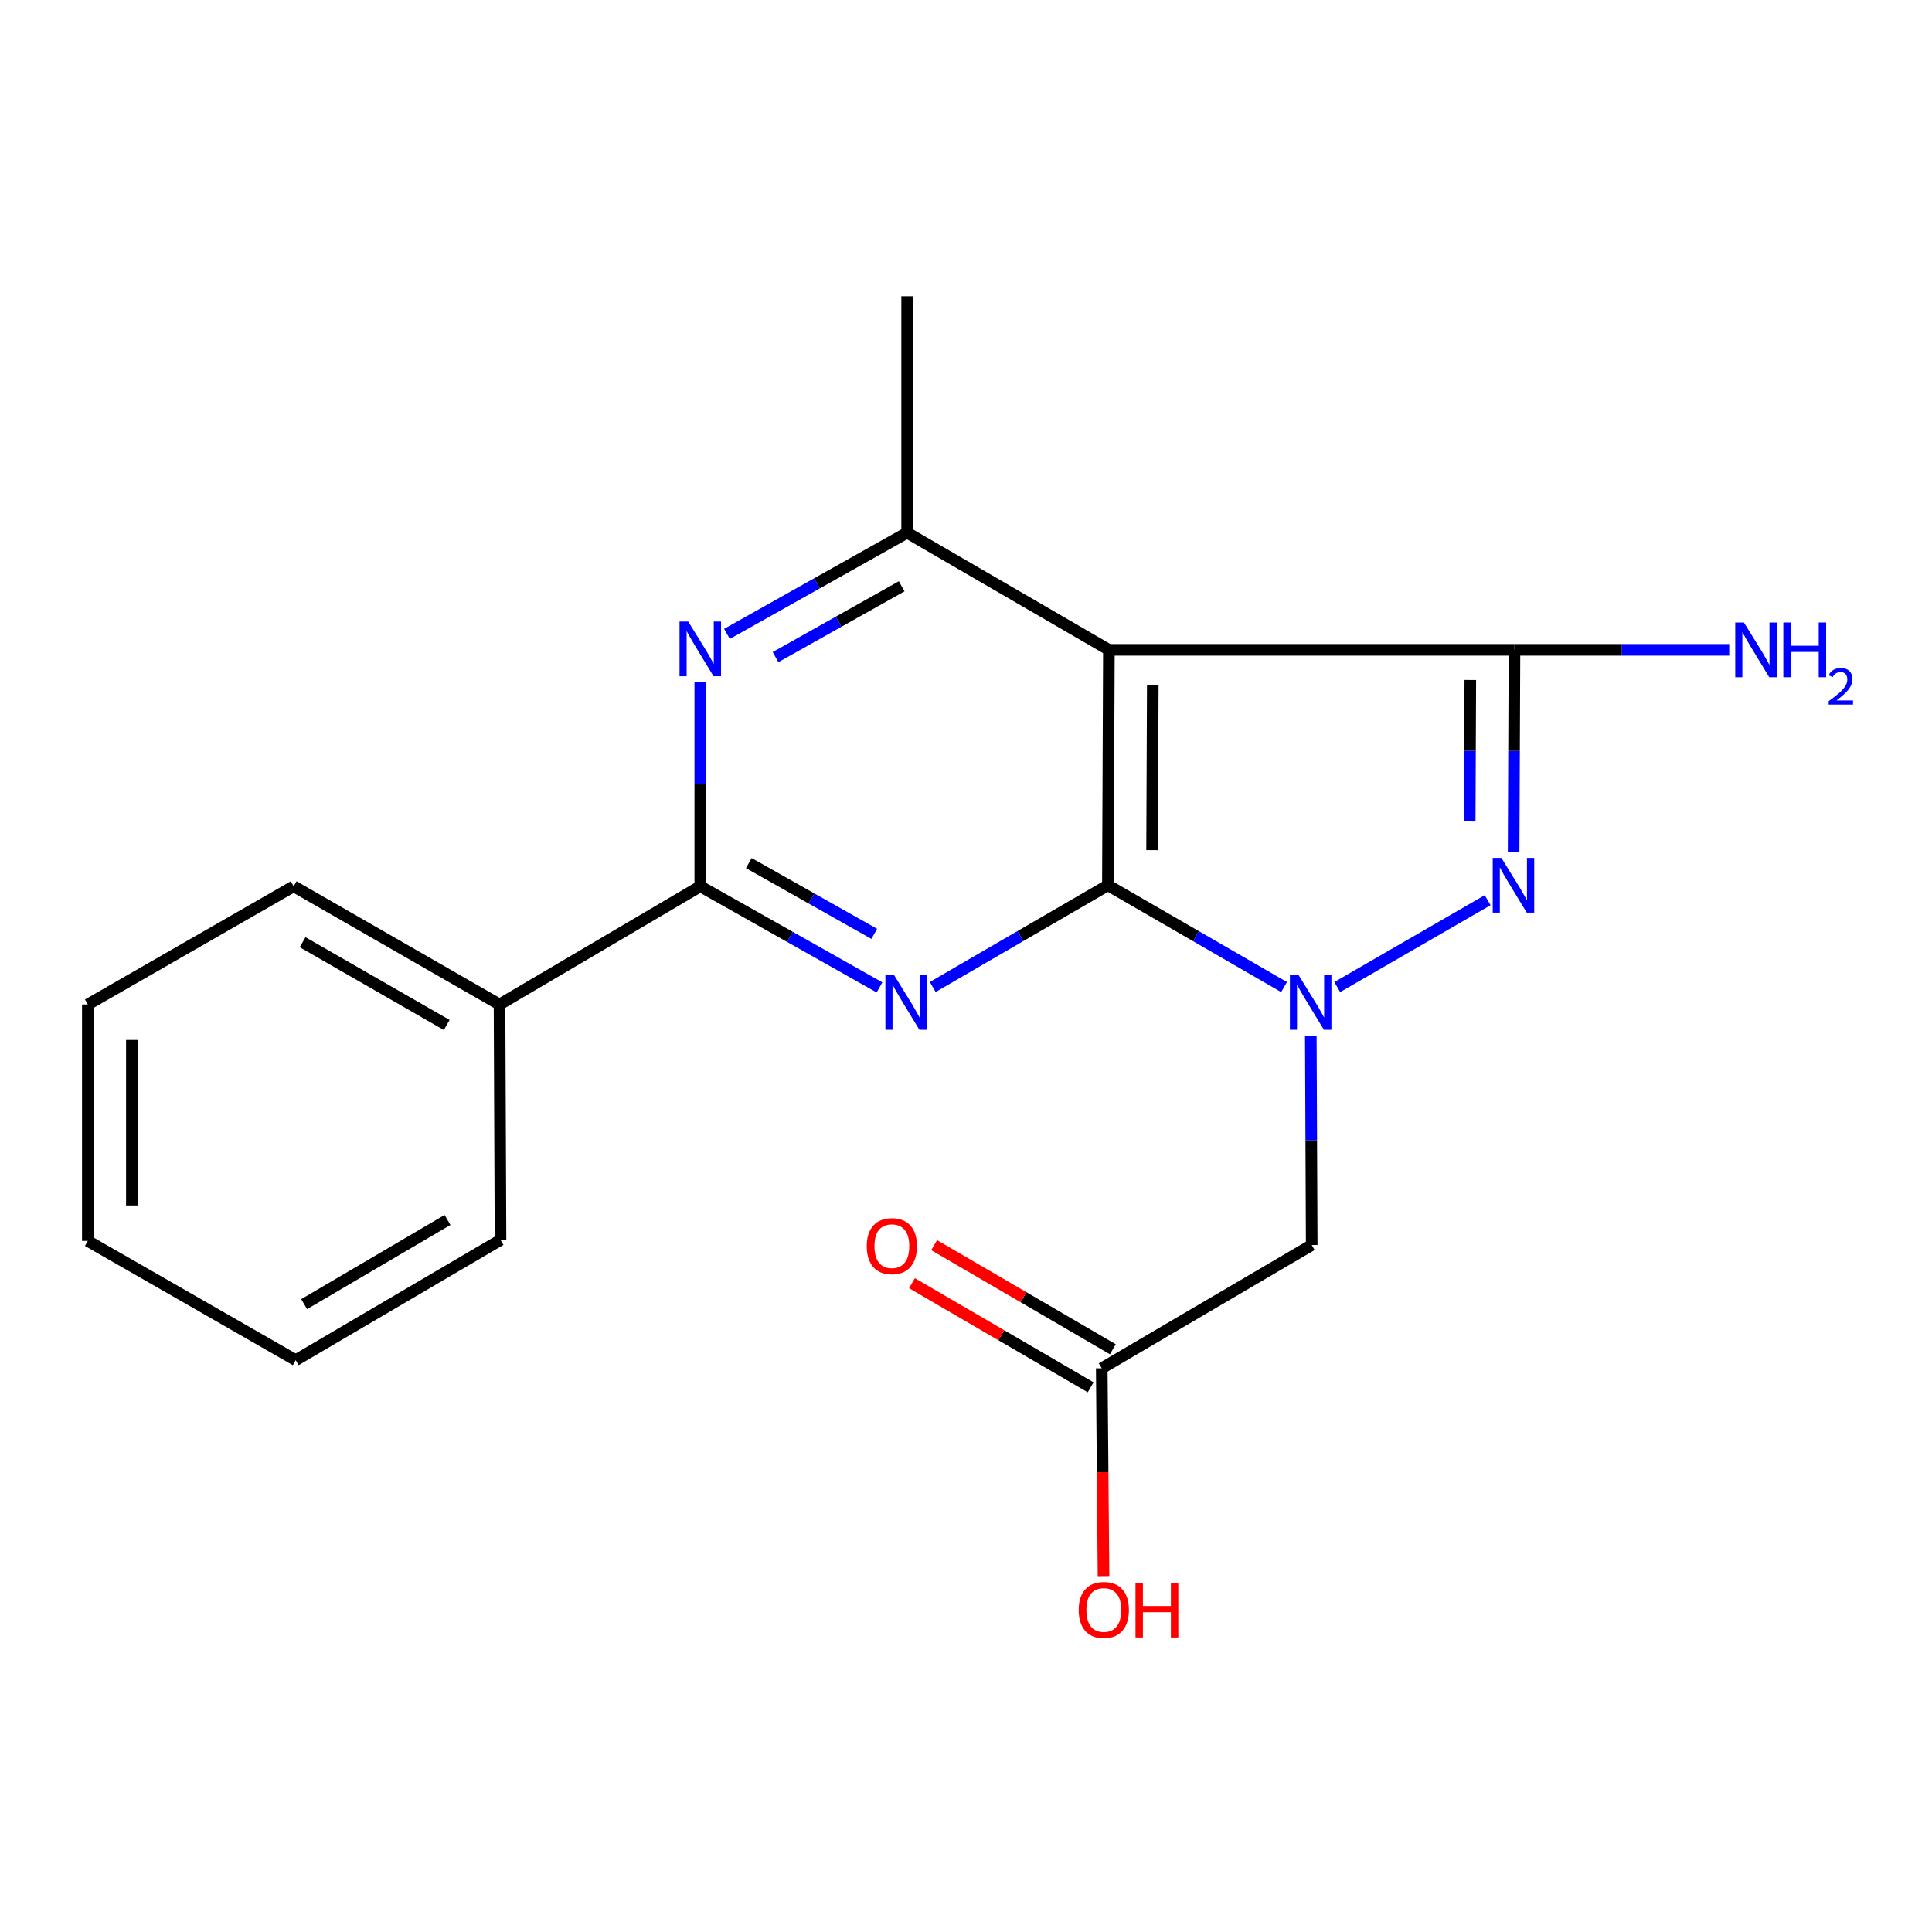 <?xml version='1.0' encoding='iso-8859-1'?>
<svg version='1.1' baseProfile='full'
              xmlns='http://www.w3.org/2000/svg'
                      xmlns:rdkit='http://www.rdkit.org/xml'
                      xmlns:xlink='http://www.w3.org/1999/xlink'
                  xml:space='preserve'
width='1000px' height='1000px' viewBox='0 0 1000 1000'>
<!-- END OF HEADER -->
<rect style='opacity:1.0;fill:#FFFFFF;stroke:none' width='1000' height='1000' x='0' y='0'> </rect>
<path class='bond-0' d='M 573.443,458.211 L 619.033,484.557' style='fill:none;fill-rule:evenodd;stroke:#000000;stroke-width:6px;stroke-linecap:butt;stroke-linejoin:miter;stroke-opacity:1' />
<path class='bond-0' d='M 619.033,484.557 L 664.624,510.904' style='fill:none;fill-rule:evenodd;stroke:#0000FF;stroke-width:6px;stroke-linecap:butt;stroke-linejoin:miter;stroke-opacity:1' />
<path class='bond-1' d='M 573.443,458.211 L 573.962,336.364' style='fill:none;fill-rule:evenodd;stroke:#000000;stroke-width:6px;stroke-linecap:butt;stroke-linejoin:miter;stroke-opacity:1' />
<path class='bond-1' d='M 596.317,440.031 L 596.68,354.739' style='fill:none;fill-rule:evenodd;stroke:#000000;stroke-width:6px;stroke-linecap:butt;stroke-linejoin:miter;stroke-opacity:1' />
<path class='bond-2' d='M 573.443,458.211 L 528.112,484.54' style='fill:none;fill-rule:evenodd;stroke:#000000;stroke-width:6px;stroke-linecap:butt;stroke-linejoin:miter;stroke-opacity:1' />
<path class='bond-2' d='M 528.112,484.54 L 482.782,510.87' style='fill:none;fill-rule:evenodd;stroke:#0000FF;stroke-width:6px;stroke-linecap:butt;stroke-linejoin:miter;stroke-opacity:1' />
<path class='bond-3' d='M 692.165,510.905 L 769.998,465.937' style='fill:none;fill-rule:evenodd;stroke:#0000FF;stroke-width:6px;stroke-linecap:butt;stroke-linejoin:miter;stroke-opacity:1' />
<path class='bond-8' d='M 678.469,536.161 L 678.704,590.29' style='fill:none;fill-rule:evenodd;stroke:#0000FF;stroke-width:6px;stroke-linecap:butt;stroke-linejoin:miter;stroke-opacity:1' />
<path class='bond-8' d='M 678.704,590.29 L 678.939,644.419' style='fill:none;fill-rule:evenodd;stroke:#000000;stroke-width:6px;stroke-linecap:butt;stroke-linejoin:miter;stroke-opacity:1' />
<path class='bond-4' d='M 573.962,336.364 L 783.89,336.364' style='fill:none;fill-rule:evenodd;stroke:#000000;stroke-width:6px;stroke-linecap:butt;stroke-linejoin:miter;stroke-opacity:1' />
<path class='bond-7' d='M 573.962,336.364 L 469.529,275.726' style='fill:none;fill-rule:evenodd;stroke:#000000;stroke-width:6px;stroke-linecap:butt;stroke-linejoin:miter;stroke-opacity:1' />
<path class='bond-5' d='M 455.224,511.077 L 408.843,484.91' style='fill:none;fill-rule:evenodd;stroke:#0000FF;stroke-width:6px;stroke-linecap:butt;stroke-linejoin:miter;stroke-opacity:1' />
<path class='bond-5' d='M 408.843,484.91 L 362.463,458.743' style='fill:none;fill-rule:evenodd;stroke:#000000;stroke-width:6px;stroke-linecap:butt;stroke-linejoin:miter;stroke-opacity:1' />
<path class='bond-5' d='M 452.511,483.372 L 420.045,465.055' style='fill:none;fill-rule:evenodd;stroke:#0000FF;stroke-width:6px;stroke-linecap:butt;stroke-linejoin:miter;stroke-opacity:1' />
<path class='bond-5' d='M 420.045,465.055 L 387.578,446.738' style='fill:none;fill-rule:evenodd;stroke:#000000;stroke-width:6px;stroke-linecap:butt;stroke-linejoin:miter;stroke-opacity:1' />
<path class='bond-20' d='M 783.445,441.005 L 783.668,388.684' style='fill:none;fill-rule:evenodd;stroke:#0000FF;stroke-width:6px;stroke-linecap:butt;stroke-linejoin:miter;stroke-opacity:1' />
<path class='bond-20' d='M 783.668,388.684 L 783.89,336.364' style='fill:none;fill-rule:evenodd;stroke:#000000;stroke-width:6px;stroke-linecap:butt;stroke-linejoin:miter;stroke-opacity:1' />
<path class='bond-20' d='M 760.715,425.211 L 760.871,388.587' style='fill:none;fill-rule:evenodd;stroke:#0000FF;stroke-width:6px;stroke-linecap:butt;stroke-linejoin:miter;stroke-opacity:1' />
<path class='bond-20' d='M 760.871,388.587 L 761.027,351.963' style='fill:none;fill-rule:evenodd;stroke:#000000;stroke-width:6px;stroke-linecap:butt;stroke-linejoin:miter;stroke-opacity:1' />
<path class='bond-11' d='M 783.89,336.364 L 839.464,336.364' style='fill:none;fill-rule:evenodd;stroke:#000000;stroke-width:6px;stroke-linecap:butt;stroke-linejoin:miter;stroke-opacity:1' />
<path class='bond-11' d='M 839.464,336.364 L 895.038,336.364' style='fill:none;fill-rule:evenodd;stroke:#0000FF;stroke-width:6px;stroke-linecap:butt;stroke-linejoin:miter;stroke-opacity:1' />
<path class='bond-10' d='M 362.463,458.743 L 258.549,519.925' style='fill:none;fill-rule:evenodd;stroke:#000000;stroke-width:6px;stroke-linecap:butt;stroke-linejoin:miter;stroke-opacity:1' />
<path class='bond-21' d='M 362.463,458.743 L 362.463,405.916' style='fill:none;fill-rule:evenodd;stroke:#000000;stroke-width:6px;stroke-linecap:butt;stroke-linejoin:miter;stroke-opacity:1' />
<path class='bond-21' d='M 362.463,405.916 L 362.463,353.09' style='fill:none;fill-rule:evenodd;stroke:#0000FF;stroke-width:6px;stroke-linecap:butt;stroke-linejoin:miter;stroke-opacity:1' />
<path class='bond-6' d='M 376.273,328.102 L 422.901,301.914' style='fill:none;fill-rule:evenodd;stroke:#0000FF;stroke-width:6px;stroke-linecap:butt;stroke-linejoin:miter;stroke-opacity:1' />
<path class='bond-6' d='M 422.901,301.914 L 469.529,275.726' style='fill:none;fill-rule:evenodd;stroke:#000000;stroke-width:6px;stroke-linecap:butt;stroke-linejoin:miter;stroke-opacity:1' />
<path class='bond-6' d='M 401.424,340.122 L 434.064,321.79' style='fill:none;fill-rule:evenodd;stroke:#0000FF;stroke-width:6px;stroke-linecap:butt;stroke-linejoin:miter;stroke-opacity:1' />
<path class='bond-6' d='M 434.064,321.79 L 466.704,303.459' style='fill:none;fill-rule:evenodd;stroke:#000000;stroke-width:6px;stroke-linecap:butt;stroke-linejoin:miter;stroke-opacity:1' />
<path class='bond-14' d='M 469.529,275.726 L 469.529,153.348' style='fill:none;fill-rule:evenodd;stroke:#000000;stroke-width:6px;stroke-linecap:butt;stroke-linejoin:miter;stroke-opacity:1' />
<path class='bond-9' d='M 678.939,644.419 L 570.264,708.223' style='fill:none;fill-rule:evenodd;stroke:#000000;stroke-width:6px;stroke-linecap:butt;stroke-linejoin:miter;stroke-opacity:1' />
<path class='bond-12' d='M 576.002,698.375 L 529.755,671.429' style='fill:none;fill-rule:evenodd;stroke:#000000;stroke-width:6px;stroke-linecap:butt;stroke-linejoin:miter;stroke-opacity:1' />
<path class='bond-12' d='M 529.755,671.429 L 483.508,644.483' style='fill:none;fill-rule:evenodd;stroke:#FF0000;stroke-width:6px;stroke-linecap:butt;stroke-linejoin:miter;stroke-opacity:1' />
<path class='bond-12' d='M 564.525,718.071 L 518.279,691.125' style='fill:none;fill-rule:evenodd;stroke:#000000;stroke-width:6px;stroke-linecap:butt;stroke-linejoin:miter;stroke-opacity:1' />
<path class='bond-12' d='M 518.279,691.125 L 472.032,664.18' style='fill:none;fill-rule:evenodd;stroke:#FF0000;stroke-width:6px;stroke-linecap:butt;stroke-linejoin:miter;stroke-opacity:1' />
<path class='bond-13' d='M 570.264,708.223 L 570.721,762.006' style='fill:none;fill-rule:evenodd;stroke:#000000;stroke-width:6px;stroke-linecap:butt;stroke-linejoin:miter;stroke-opacity:1' />
<path class='bond-13' d='M 570.721,762.006 L 571.179,815.79' style='fill:none;fill-rule:evenodd;stroke:#FF0000;stroke-width:6px;stroke-linecap:butt;stroke-linejoin:miter;stroke-opacity:1' />
<path class='bond-15' d='M 258.549,519.925 L 152.002,458.743' style='fill:none;fill-rule:evenodd;stroke:#000000;stroke-width:6px;stroke-linecap:butt;stroke-linejoin:miter;stroke-opacity:1' />
<path class='bond-15' d='M 231.215,530.517 L 156.632,487.689' style='fill:none;fill-rule:evenodd;stroke:#000000;stroke-width:6px;stroke-linecap:butt;stroke-linejoin:miter;stroke-opacity:1' />
<path class='bond-16' d='M 258.549,519.925 L 259.069,641.772' style='fill:none;fill-rule:evenodd;stroke:#000000;stroke-width:6px;stroke-linecap:butt;stroke-linejoin:miter;stroke-opacity:1' />
<path class='bond-18' d='M 152.002,458.743 L 45.455,519.925' style='fill:none;fill-rule:evenodd;stroke:#000000;stroke-width:6px;stroke-linecap:butt;stroke-linejoin:miter;stroke-opacity:1' />
<path class='bond-17' d='M 259.069,641.772 L 153.066,704.018' style='fill:none;fill-rule:evenodd;stroke:#000000;stroke-width:6px;stroke-linecap:butt;stroke-linejoin:miter;stroke-opacity:1' />
<path class='bond-17' d='M 231.625,631.451 L 157.423,675.024' style='fill:none;fill-rule:evenodd;stroke:#000000;stroke-width:6px;stroke-linecap:butt;stroke-linejoin:miter;stroke-opacity:1' />
<path class='bond-22' d='M 153.066,704.018 L 45.455,642.291' style='fill:none;fill-rule:evenodd;stroke:#000000;stroke-width:6px;stroke-linecap:butt;stroke-linejoin:miter;stroke-opacity:1' />
<path class='bond-19' d='M 45.455,519.925 L 45.455,642.291' style='fill:none;fill-rule:evenodd;stroke:#000000;stroke-width:6px;stroke-linecap:butt;stroke-linejoin:miter;stroke-opacity:1' />
<path class='bond-19' d='M 68.251,538.28 L 68.251,623.936' style='fill:none;fill-rule:evenodd;stroke:#000000;stroke-width:6px;stroke-linecap:butt;stroke-linejoin:miter;stroke-opacity:1' />
<path  class='atom-1' d='M 672.134 504.702
L 681.414 519.702
Q 682.334 521.182, 683.814 523.862
Q 685.294 526.542, 685.374 526.702
L 685.374 504.702
L 689.134 504.702
L 689.134 533.022
L 685.254 533.022
L 675.294 516.622
Q 674.134 514.702, 672.894 512.502
Q 671.694 510.302, 671.334 509.622
L 671.334 533.022
L 667.654 533.022
L 667.654 504.702
L 672.134 504.702
' fill='#0000FF'/>
<path  class='atom-3' d='M 462.763 504.702
L 472.043 519.702
Q 472.963 521.182, 474.443 523.862
Q 475.923 526.542, 476.003 526.702
L 476.003 504.702
L 479.763 504.702
L 479.763 533.022
L 475.883 533.022
L 465.923 516.622
Q 464.763 514.702, 463.523 512.502
Q 462.323 510.302, 461.963 509.622
L 461.963 533.022
L 458.283 533.022
L 458.283 504.702
L 462.763 504.702
' fill='#0000FF'/>
<path  class='atom-4' d='M 777.111 444.051
L 786.391 459.051
Q 787.311 460.531, 788.791 463.211
Q 790.271 465.891, 790.351 466.051
L 790.351 444.051
L 794.111 444.051
L 794.111 472.371
L 790.231 472.371
L 780.271 455.971
Q 779.111 454.051, 777.871 451.851
Q 776.671 449.651, 776.311 448.971
L 776.311 472.371
L 772.631 472.371
L 772.631 444.051
L 777.111 444.051
' fill='#0000FF'/>
<path  class='atom-7' d='M 356.203 321.698
L 365.483 336.698
Q 366.403 338.178, 367.883 340.858
Q 369.363 343.538, 369.443 343.698
L 369.443 321.698
L 373.203 321.698
L 373.203 350.018
L 369.323 350.018
L 359.363 333.618
Q 358.203 331.698, 356.963 329.498
Q 355.763 327.298, 355.403 326.618
L 355.403 350.018
L 351.723 350.018
L 351.723 321.698
L 356.203 321.698
' fill='#0000FF'/>
<path  class='atom-12' d='M 902.643 322.204
L 911.923 337.204
Q 912.843 338.684, 914.323 341.364
Q 915.803 344.044, 915.883 344.204
L 915.883 322.204
L 919.643 322.204
L 919.643 350.524
L 915.763 350.524
L 905.803 334.124
Q 904.643 332.204, 903.403 330.004
Q 902.203 327.804, 901.843 327.124
L 901.843 350.524
L 898.163 350.524
L 898.163 322.204
L 902.643 322.204
' fill='#0000FF'/>
<path  class='atom-12' d='M 923.043 322.204
L 926.883 322.204
L 926.883 334.244
L 941.363 334.244
L 941.363 322.204
L 945.203 322.204
L 945.203 350.524
L 941.363 350.524
L 941.363 337.444
L 926.883 337.444
L 926.883 350.524
L 923.043 350.524
L 923.043 322.204
' fill='#0000FF'/>
<path  class='atom-12' d='M 946.576 349.531
Q 947.262 347.762, 948.899 346.785
Q 950.536 345.782, 952.806 345.782
Q 955.631 345.782, 957.215 347.313
Q 958.799 348.844, 958.799 351.564
Q 958.799 354.336, 956.74 356.923
Q 954.707 359.51, 950.483 362.572
L 959.116 362.572
L 959.116 364.684
L 946.523 364.684
L 946.523 362.916
Q 950.008 360.434, 952.067 358.586
Q 954.153 356.738, 955.156 355.075
Q 956.159 353.412, 956.159 351.696
Q 956.159 349.9, 955.261 348.897
Q 954.364 347.894, 952.806 347.894
Q 951.301 347.894, 950.298 348.501
Q 949.295 349.108, 948.582 350.455
L 946.576 349.531
' fill='#0000FF'/>
<path  class='atom-13' d='M 448.627 645.005
Q 448.627 638.205, 451.987 634.405
Q 455.347 630.605, 461.627 630.605
Q 467.907 630.605, 471.267 634.405
Q 474.627 638.205, 474.627 645.005
Q 474.627 651.885, 471.227 655.805
Q 467.827 659.685, 461.627 659.685
Q 455.387 659.685, 451.987 655.805
Q 448.627 651.925, 448.627 645.005
M 461.627 656.485
Q 465.947 656.485, 468.267 653.605
Q 470.627 650.685, 470.627 645.005
Q 470.627 639.445, 468.267 636.645
Q 465.947 633.805, 461.627 633.805
Q 457.307 633.805, 454.947 636.605
Q 452.627 639.405, 452.627 645.005
Q 452.627 650.725, 454.947 653.605
Q 457.307 656.485, 461.627 656.485
' fill='#FF0000'/>
<path  class='atom-14' d='M 558.328 833.315
Q 558.328 826.515, 561.688 822.715
Q 565.048 818.915, 571.328 818.915
Q 577.608 818.915, 580.968 822.715
Q 584.328 826.515, 584.328 833.315
Q 584.328 840.195, 580.928 844.115
Q 577.528 847.995, 571.328 847.995
Q 565.088 847.995, 561.688 844.115
Q 558.328 840.235, 558.328 833.315
M 571.328 844.795
Q 575.648 844.795, 577.968 841.915
Q 580.328 838.995, 580.328 833.315
Q 580.328 827.755, 577.968 824.955
Q 575.648 822.115, 571.328 822.115
Q 567.008 822.115, 564.648 824.915
Q 562.328 827.715, 562.328 833.315
Q 562.328 839.035, 564.648 841.915
Q 567.008 844.795, 571.328 844.795
' fill='#FF0000'/>
<path  class='atom-14' d='M 587.728 819.235
L 591.568 819.235
L 591.568 831.275
L 606.048 831.275
L 606.048 819.235
L 609.888 819.235
L 609.888 847.555
L 606.048 847.555
L 606.048 834.475
L 591.568 834.475
L 591.568 847.555
L 587.728 847.555
L 587.728 819.235
' fill='#FF0000'/>
</svg>

